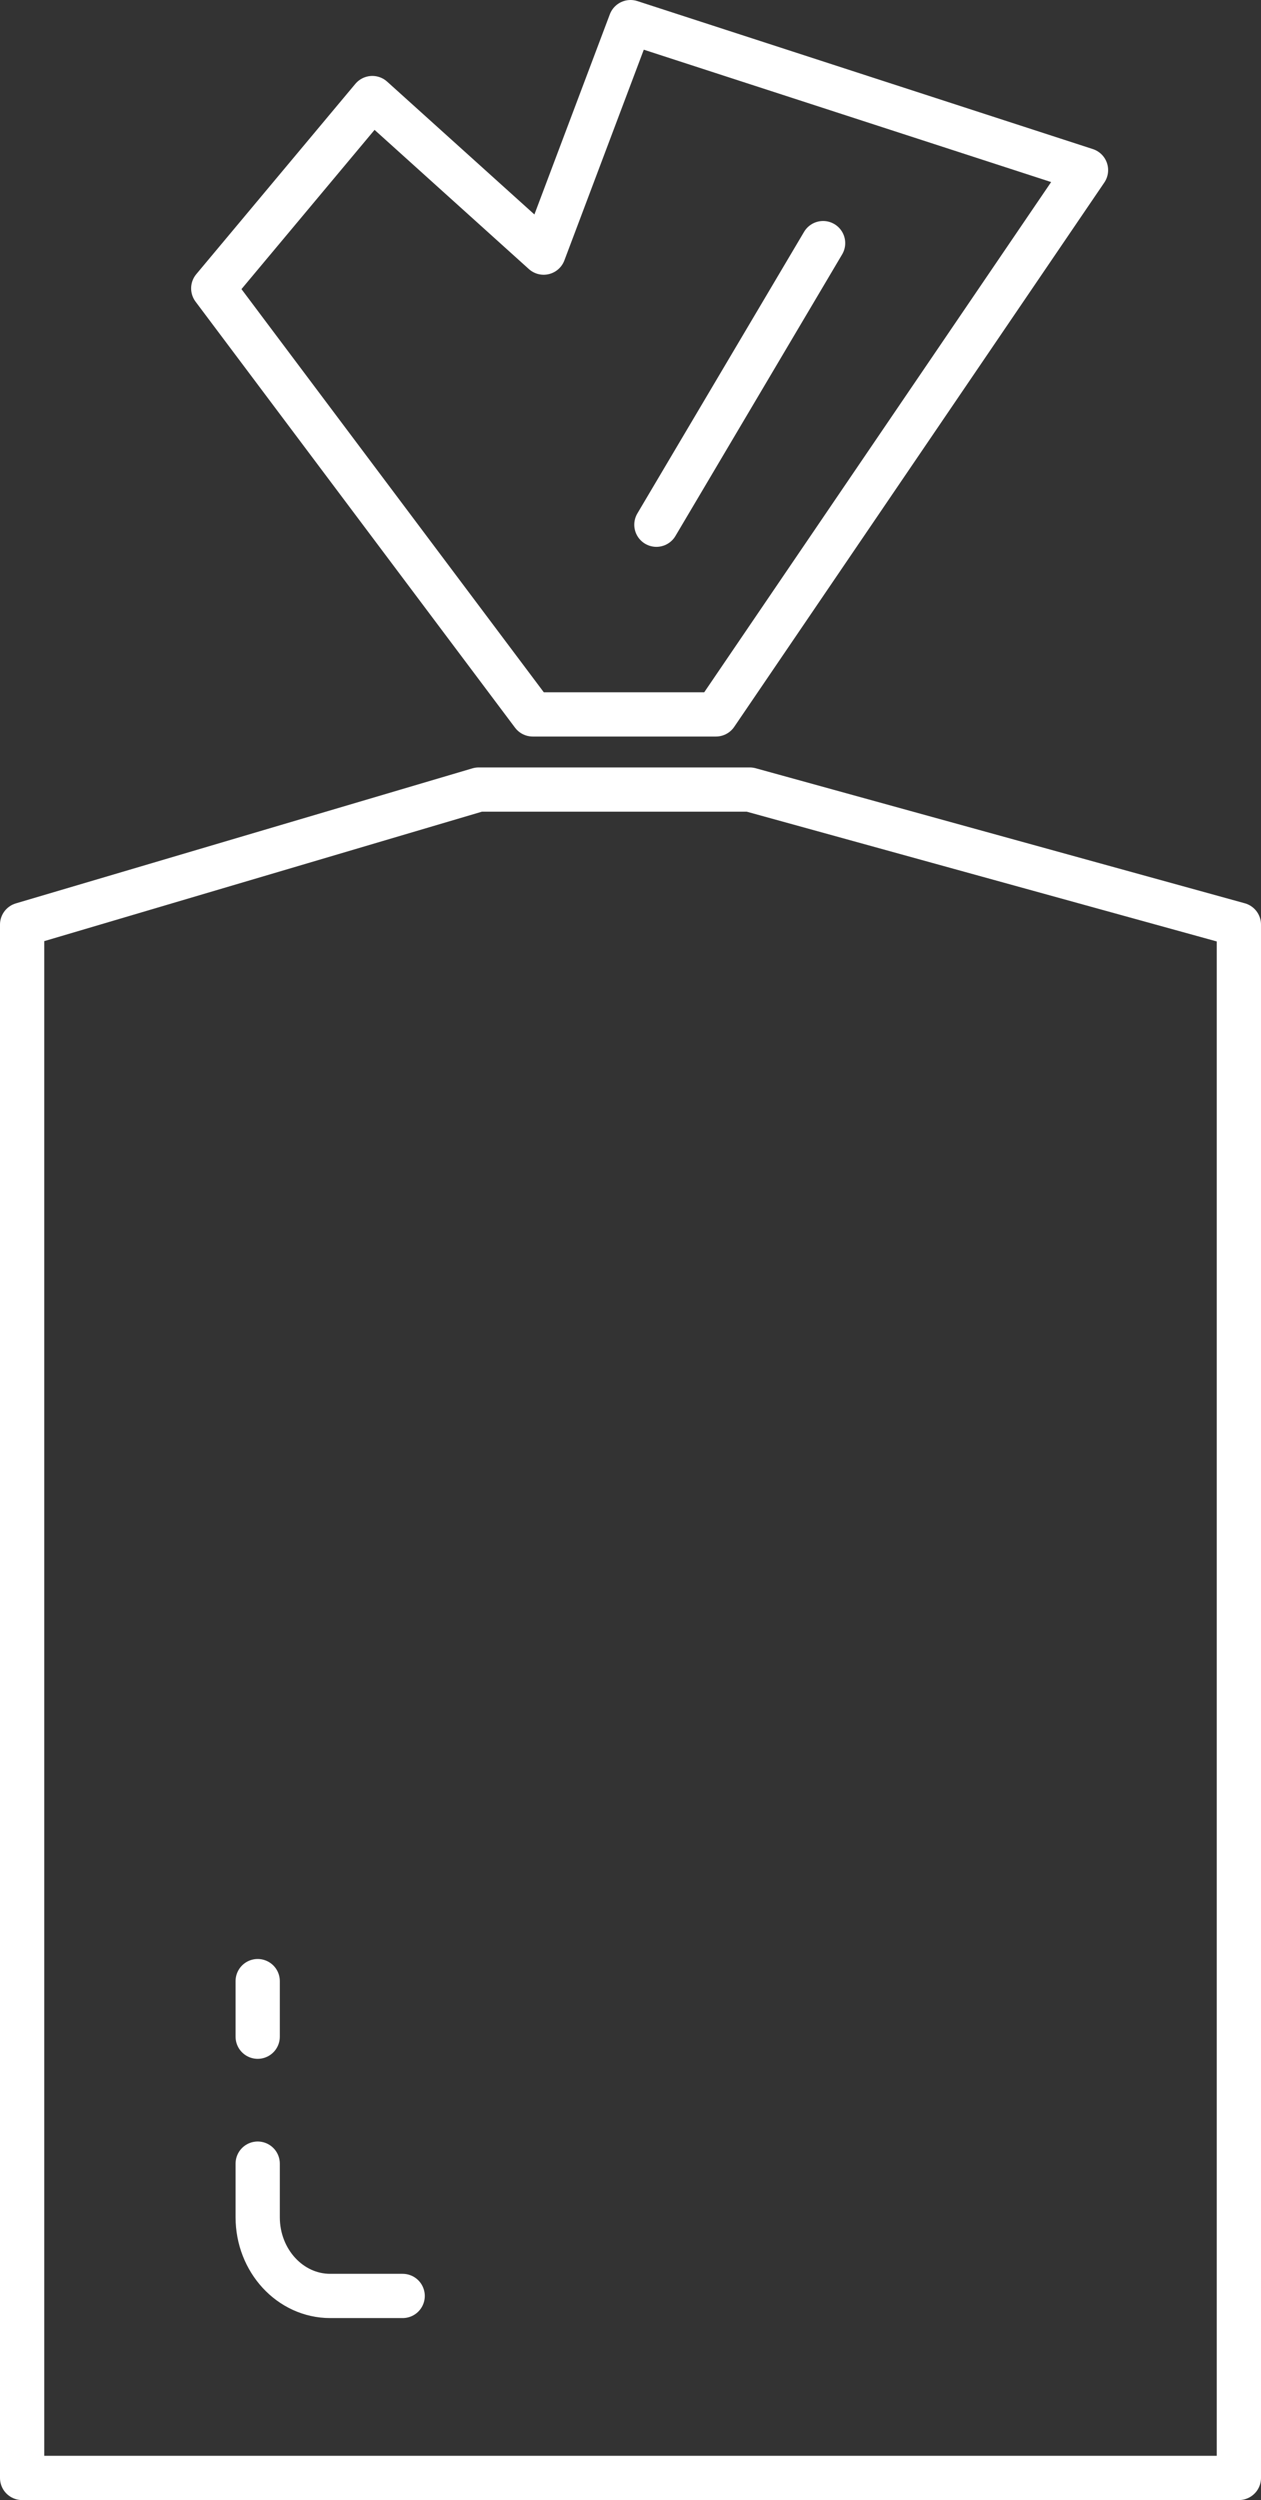 <svg width="171" height="339" viewBox="0 0 171 339" fill="none" xmlns="http://www.w3.org/2000/svg">
<rect x="0" y="0" width="171" height="339" fill="#333333" stroke="none"/>
<path fill-rule="evenodd" clip-rule="evenodd" d="M168 336C63.634 336 8.634 336 3 336V125.373L64.913 107.062C67.138 107.062 79.391 107.062 101.674 107.062L168 125.373V336Z" stroke="white" stroke-width="6" stroke-linecap="round" stroke-linejoin="round"/>
<path d="M54.604 311.322H44.775C39.349 311.322 34.945 306.54 34.945 300.649V293.381" stroke="white" stroke-width="6" stroke-linecap="round" stroke-linejoin="round"/>
<path d="M34.945 276.169V268.631" stroke="white" stroke-width="6" stroke-linecap="round" stroke-linejoin="round"/>
<path fill-rule="evenodd" clip-rule="evenodd" d="M72.242 96.871L28.918 39.102L50.489 13.296L73.725 34.255L85.504 3L147.269 23.068L97.085 96.871H72.242Z" stroke="white" stroke-width="6" stroke-linecap="round" stroke-linejoin="round"/>
<path d="M89.012 71.151L111.618 32.967" stroke="white" stroke-width="6" stroke-linecap="round"/>
</svg>
